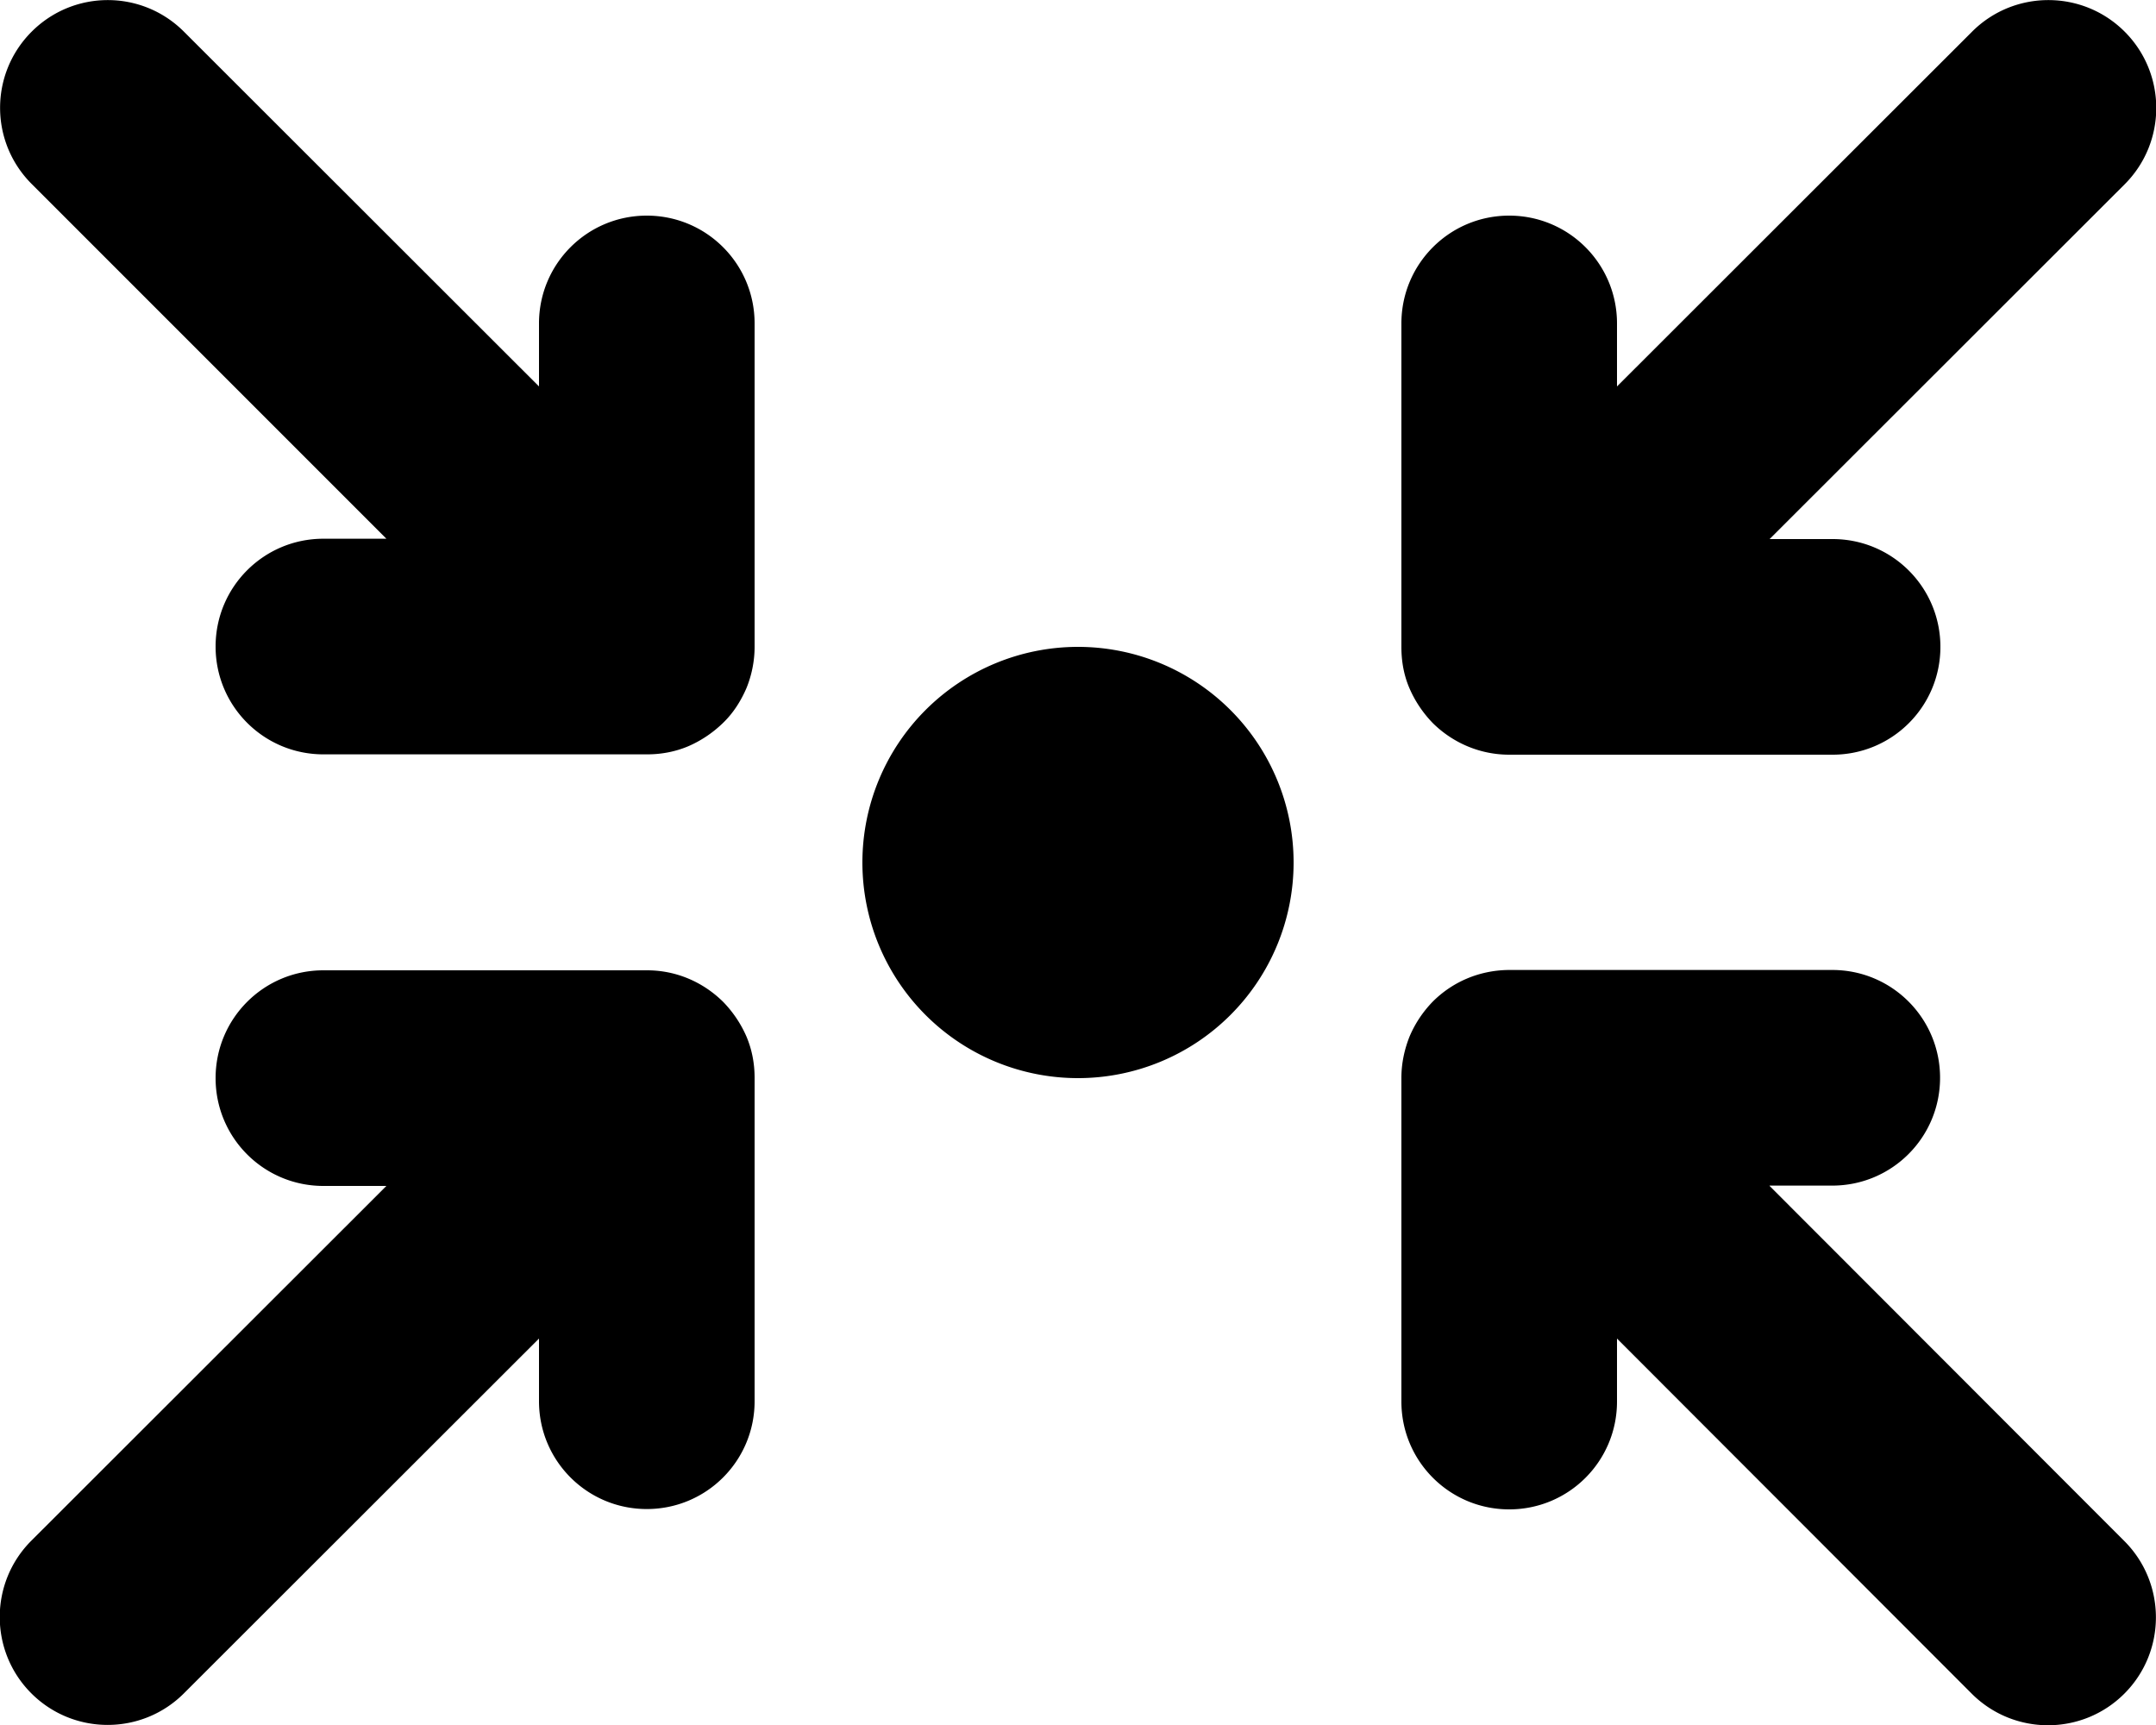 <svg xmlns="http://www.w3.org/2000/svg" viewBox="0 0 640 512"><!--! Font Awesome Free 6.4.2 by @fontawesome - https://fontawesome.com License - https://fontawesome.com/license/free (Icons: CC BY 4.0, Fonts: SIL OFL 1.1, Code: MIT License) Copyright 2023 Fonticons, Inc.--><path d="M9.4 9.4c12.5-12.5 32.7-12.5 45.2 0L160 114.7V96c0-17.7 14.3-32 32-32s32 14.3 32 32v96c0 4.3-.9 8.5-2.4 12.2-1.6 3.7-3.8 7.3-6.9 10.3l-.1.1c-3.1 3-6.6 5.3-10.3 6.9-3.8 1.6-7.9 2.4-12.2 2.4H96c-17.7 0-32-14.3-32-32s14.3-32 32-32h18.7L9.4 54.6C-3.1 42.1-3.1 21.9 9.4 9.4zM256 256a64 64 0 1 1 128 0 64 64 0 1 1-128 0zm-141.3 96H96c-17.7 0-32-14.3-32-32s14.3-32 32-32h96.1c8.8 0 16.7 3.6 22.5 9.3l.1.1c3 3.1 5.3 6.6 6.9 10.3 1.6 3.8 2.4 7.9 2.4 12.2v96c0 17.7-14.3 32-32 32s-32-14.3-32-32v-18.6L54.6 502.6c-12.5 12.5-32.8 12.5-45.3 0s-12.5-32.8 0-45.3L114.7 352zM416 96c0-17.7 14.3-32 32-32s32 14.3 32 32v18.7L585.4 9.4c12.5-12.5 32.8-12.5 45.3 0s12.5 32.8 0 45.3L525.3 160H544c17.7 0 32 14.3 32 32s-14.3 32-32 32h-96c-8.8 0-16.8-3.6-22.6-9.3l-.1-.1c-3-3.1-5.3-6.6-6.9-10.3s-2.4-7.8-2.4-12.2V96zm109.3 256 105.3 105.4c12.5 12.5 12.5 32.8 0 45.3s-32.8 12.5-45.3 0L480 397.3V416c0 17.7-14.3 32-32 32s-32-14.3-32-32v-96.1c0-4.3.9-8.4 2.4-12.2 1.6-3.8 3.9-7.3 6.9-10.4 5.8-5.8 13.7-9.3 22.5-9.4h96.1c17.7 0 32 14.3 32 32s-14.3 32-32 32h-18.6z"/></svg>